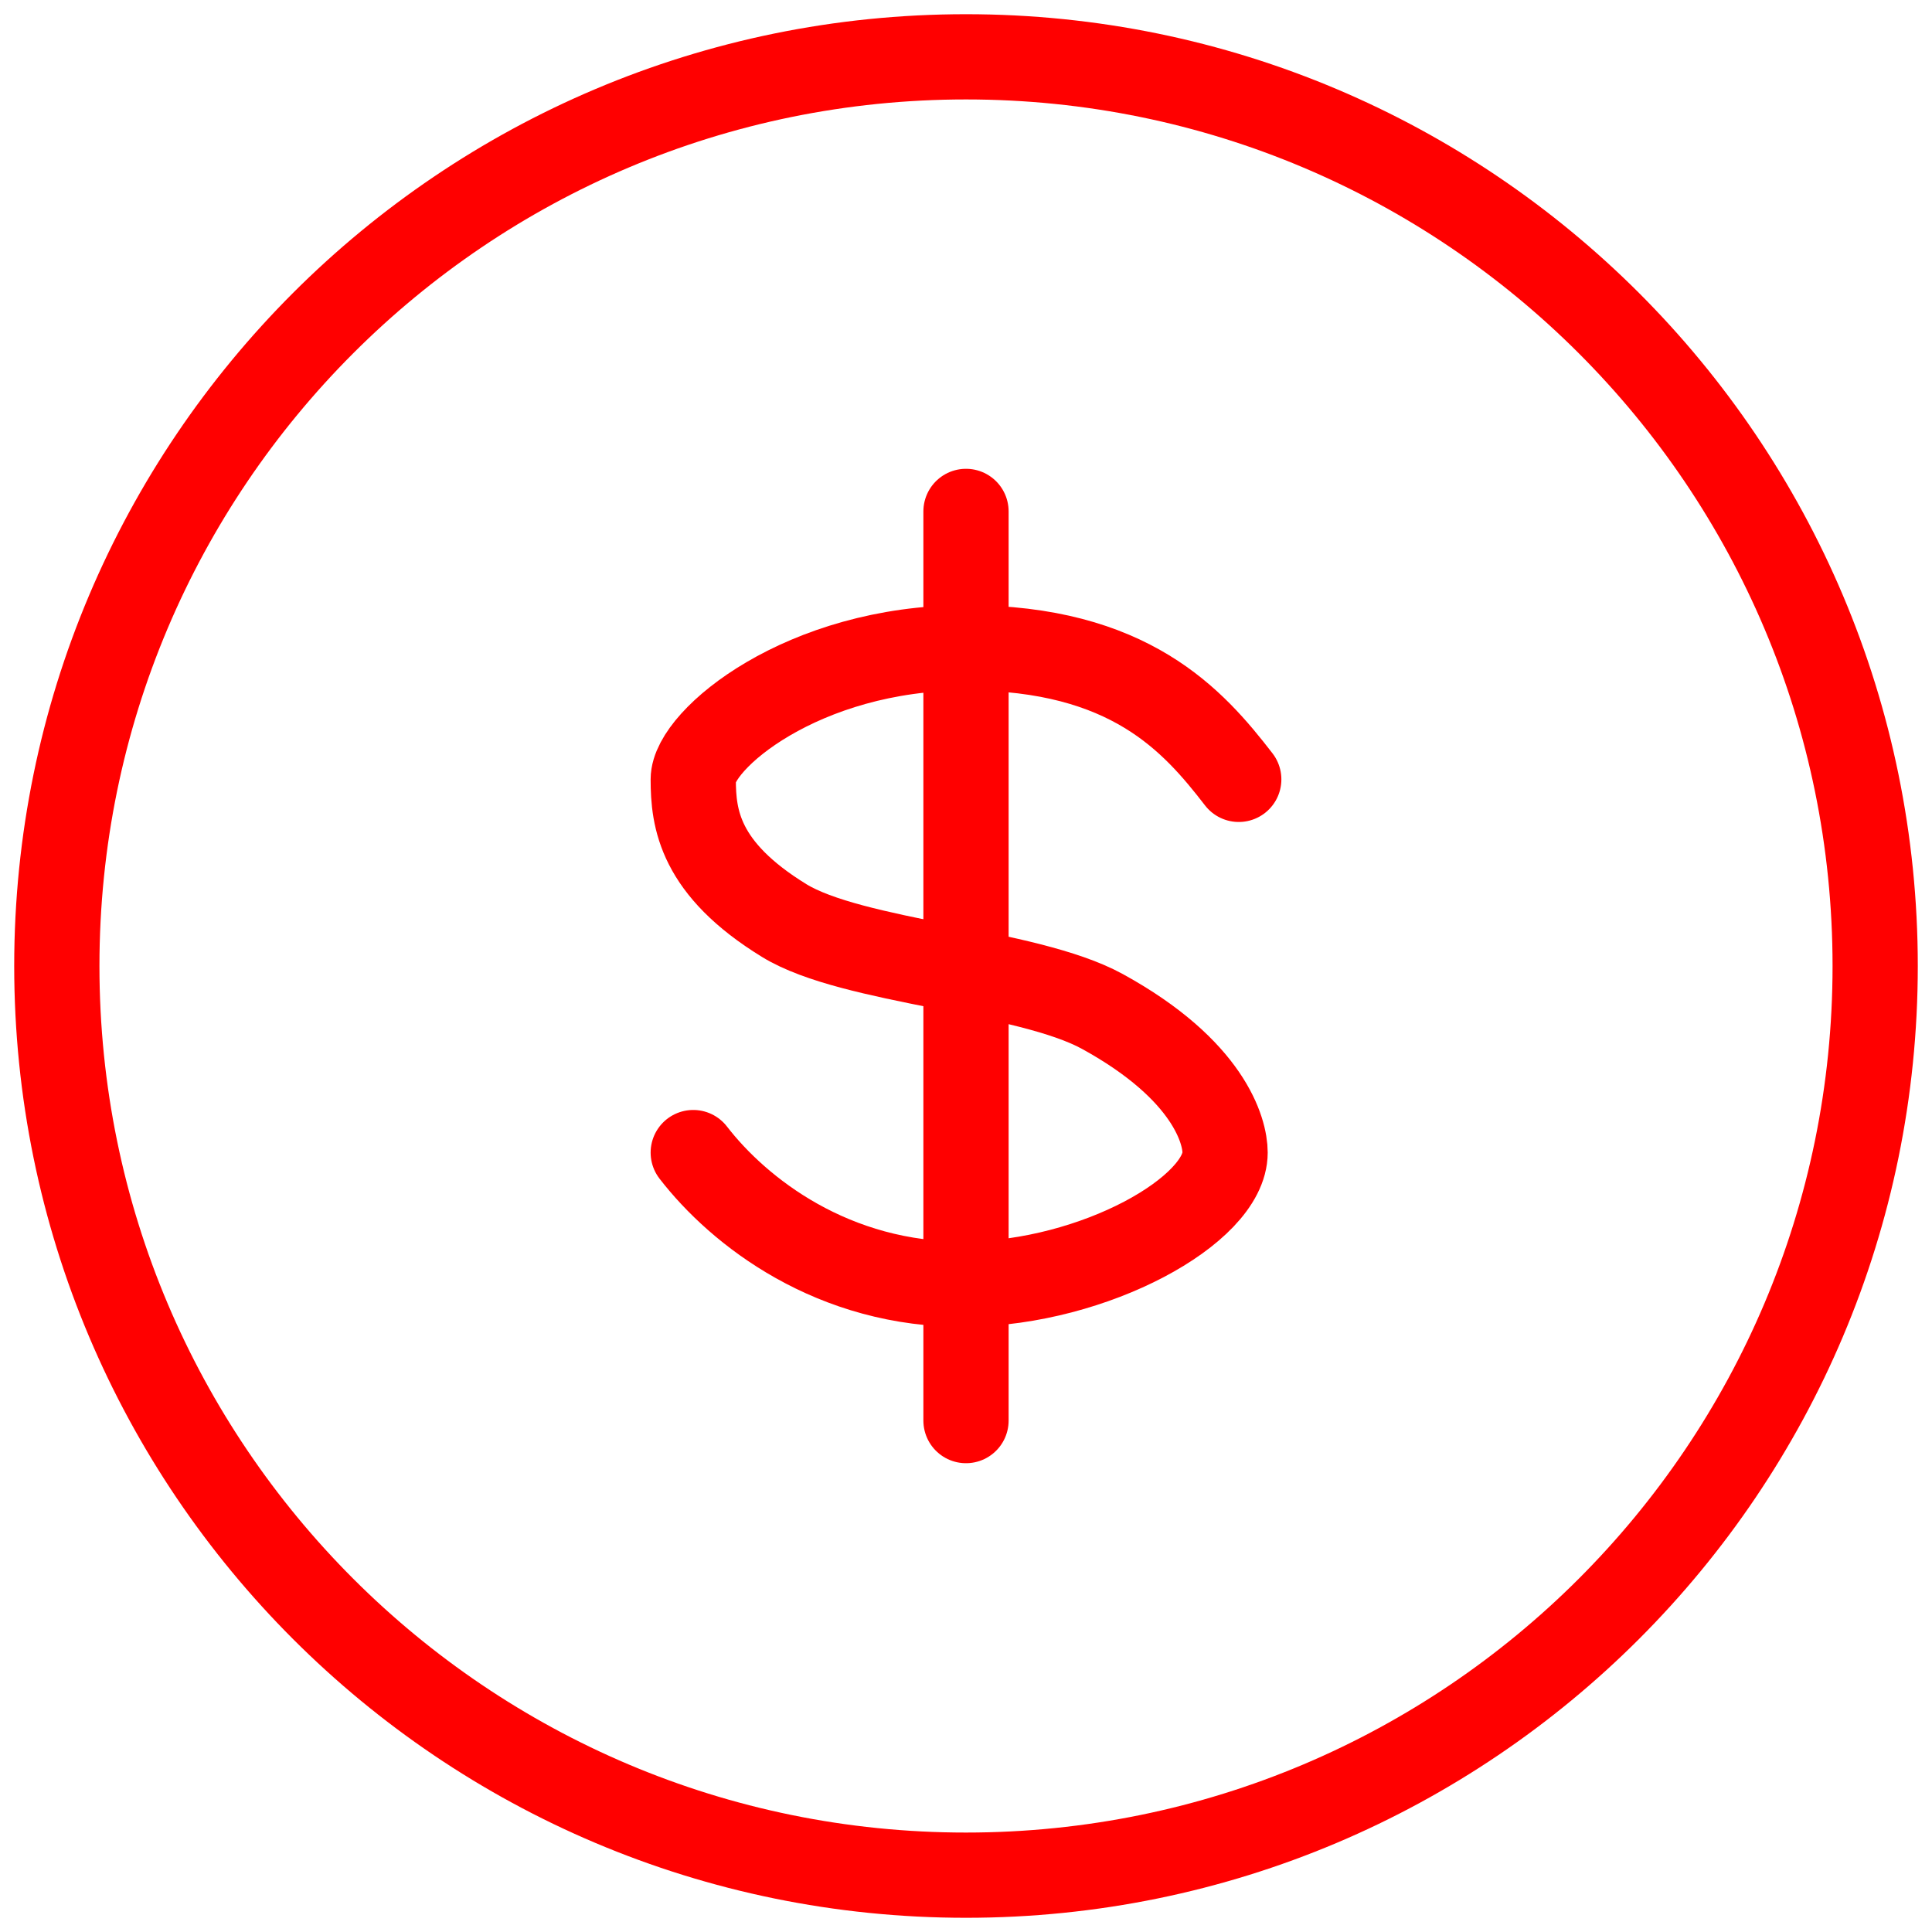 <?xml version="1.0" encoding="utf-8"?><svg width="68" height="68" viewBox="0 0 68 68" fill="none" xmlns="http://www.w3.org/2000/svg">
<path d="M34 66C51.673 66 66 51.673 66 34C66 16.327 51.673 2 34 2C16.327 2 2 16.327 2 34C2 51.673 16.327 66 34 66Z" stroke="#FF0000" stroke-width="3"/>
<path d="M43.6 27.431C42 25.36 39.76 22.8 34 22.8C28.24 22.8 24.4 26.045 24.4 27.431C24.4 28.818 24.617 30.569 27.6 32.4C30.007 33.878 36.139 34.141 38.8 35.6C42.573 37.669 43.119 39.825 43.119 40.567C43.119 42.588 38.536 45.153 34 45.2C29.315 45.249 26 42.64 24.4 40.567" stroke="#FF0000" stroke-width="3" stroke-linecap="round" stroke-linejoin="round"/>
<path d="M34 18V50" stroke="#FF0000" stroke-width="3" stroke-linecap="round" stroke-linejoin="round"/>
</svg>
